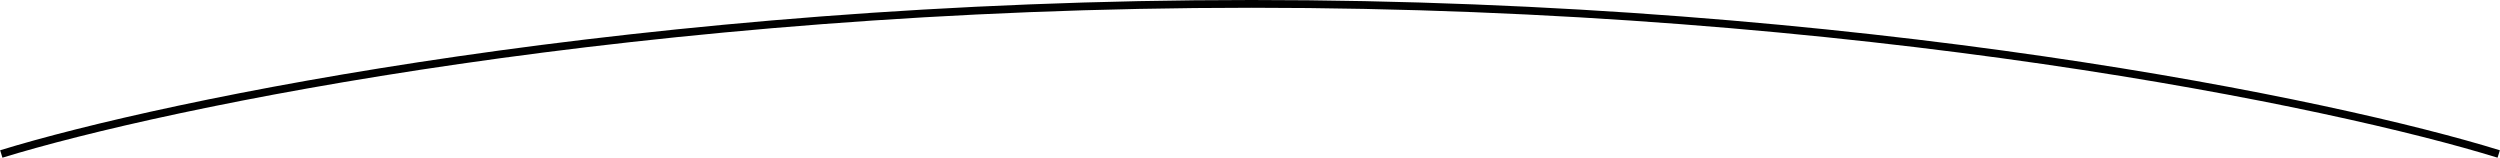<svg width="1932" height="122" viewBox="0 0 1932 122" fill="none" xmlns="http://www.w3.org/2000/svg">
<g clip-path="url(#clip0_610_2912)">
<path d="M1 119C126.607 80.333 495.698 3 967.208 3C1438.72 3 1806.2 80.333 1931 119" stroke="url(#paint0_linear_610_2912)" style="" stroke-width="6"/>
</g>
<defs>
<linearGradient id="paint0_linear_610_2912" x1="1" y1="61" x2="1931" y2="61" gradientUnits="userSpaceOnUse">
<stop stop-color="#0075C2" style="stop-color:#0075C2;stop-color:color(display-p3 0 0.459 0.761);stop-opacity:1;"/>
<stop offset="0.269" stop-color="#0075C2" style="stop-color:#0075C2;stop-color:color(display-p3 0 0.459 0.761);stop-opacity:1;"/>
<stop offset="0.27" stop-color="#009944" style="stop-color:#009944;stop-color:color(display-p3 0 0.6 0.267);stop-opacity:1;"/>
<stop offset="0.501" stop-color="#009944" style="stop-color:#009944;stop-color:color(display-p3 0 0.6 0.267);stop-opacity:1;"/>
<stop offset="0.503" stop-color="#E60012" style="stop-color:#E60012;stop-color:color(display-p3 0.902 0 0.071);stop-opacity:1;"/>
<stop offset="0.734" stop-color="#E60012" style="stop-color:#E60012;stop-color:color(display-p3 0.902 0 0.071);stop-opacity:1;"/>
<stop offset="0.735" stop-color="#F6AB00" style="stop-color:#F6AB00;stop-color:color(display-p3 0.965 0.671 0);stop-opacity:1;"/>
<stop offset="1" stop-color="#F6AB00" style="stop-color:#F6AB00;stop-color:color(display-p3 0.965 0.671 0);stop-opacity:1;"/>
</linearGradient>
<clipPath id="clip0_610_2912">
<rect width="1932" height="122" fill="white" style="fill:white;fill-opacity:1;"/>
</clipPath>
</defs>
</svg>
